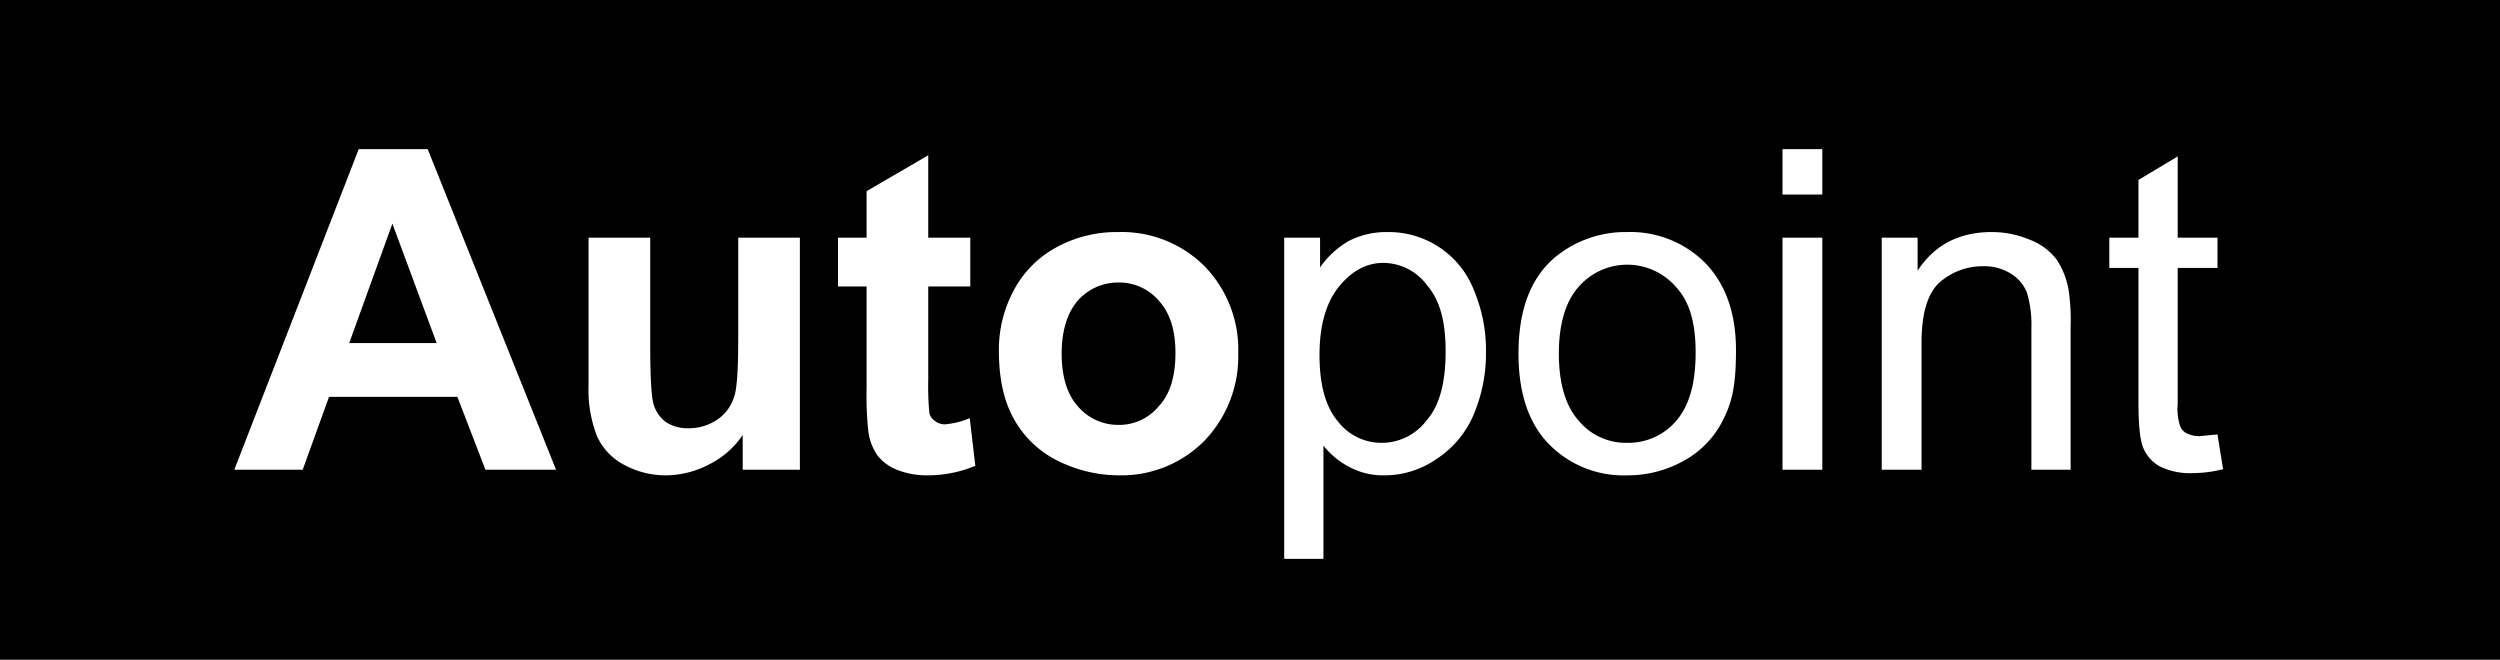 <svg id="Layer_2" data-name="Layer 2" xmlns="http://www.w3.org/2000/svg" width="446" height="117.7" viewBox="0 0 446 117.7">
  <rect x="0" y="0" width="446" height="117.7" fill="#808080" stroke="none"/>
  <defs>
    <style>
      .cls-1 {
        fill: #fff;
      }
    </style>
  </defs>
  <rect width="446" height="117.67"/>
  <g>
    <path class="cls-1" d="M98.8,83.5H86.2l-5-13H58.3l-4.7,13H41.4L63.6,26.3H75.9ZM77.5,60.9,69.6,39.6,61.9,60.9Z" transform="translate(0.4 0.3)"/>
    <path class="cls-1" d="M132.1,83.5V77.3a15.6,15.6,0,0,1-5.9,5.2,16.8,16.8,0,0,1-7.8,2,15.5,15.5,0,0,1-7.5-1.9,10.8,10.8,0,0,1-4.8-5.1,22.9,22.9,0,0,1-1.5-9.2V42.1h11v19c0,5.8.2,9.4.6,10.7a6,6,0,0,0,2.2,3.2,7,7,0,0,0,4,1.1,9,9,0,0,0,5.1-1.5,7.6,7.6,0,0,0,3-3.9c.6-1.5.8-5.2.8-11.1V42.1h11V83.5Z" transform="translate(0.4 0.3)"/>
    <path class="cls-1" d="M172.7,42.1v8.7h-7.5V67.5a50.7,50.7,0,0,0,.2,5.9,2.3,2.3,0,0,0,1,1.4,2.8,2.8,0,0,0,1.8.6,14.5,14.5,0,0,0,4.4-1.1l1,8.5a22.1,22.1,0,0,1-8.7,1.7,14.3,14.3,0,0,1-5.3-1,8.2,8.2,0,0,1-3.5-2.6,9.9,9.9,0,0,1-1.6-4.3,61.6,61.6,0,0,1-.3-7.7V50.8h-5.1V42.1h5.1V33.8l11-6.4V42.1Z" transform="translate(0.4 0.3)"/>
    <path class="cls-1" d="M177.8,62.2a22.4,22.4,0,0,1,2.6-10.6,18.7,18.7,0,0,1,7.7-7.8,22.4,22.4,0,0,1,11-2.7,20.9,20.9,0,0,1,15.4,6.1,21.3,21.3,0,0,1,6,15.5,21.7,21.7,0,0,1-6,15.6,20.8,20.8,0,0,1-15.3,6.2,24.6,24.6,0,0,1-10.9-2.6,18.1,18.1,0,0,1-7.9-7.6C178.6,71,177.8,67,177.8,62.2Zm11.2.6c0,4.1,1,7.3,2.9,9.4a9.4,9.4,0,0,0,7.2,3.3,9.1,9.1,0,0,0,7.2-3.3c2-2.1,3-5.3,3-9.5s-1-7.2-3-9.4a9.3,9.3,0,0,0-7.2-3.2,9.6,9.6,0,0,0-7.2,3.2C190,55.5,189,58.7,189,62.8Z" transform="translate(0.4 0.3)"/>
    <path class="cls-1" d="M228.7,99.4V42.1h6.4v5.3a16.1,16.1,0,0,1,5.1-4.7,14.6,14.6,0,0,1,6.9-1.6,16.3,16.3,0,0,1,15.5,10.5,27.5,27.5,0,0,1,2.1,10.9,28,28,0,0,1-2.3,11.4,17.7,17.7,0,0,1-6.7,7.8,16.2,16.2,0,0,1-9.1,2.8,12.8,12.8,0,0,1-6.3-1.5,14.4,14.4,0,0,1-4.6-3.8V99.4ZM235,63c0,5.4,1.1,9.3,3.3,11.9a9.8,9.8,0,0,0,7.8,3.8,10,10,0,0,0,8-4c2.3-2.6,3.4-6.7,3.4-12.3s-1.1-9.2-3.3-11.8a9.8,9.8,0,0,0-7.8-4c-3,0-5.6,1.4-7.9,4.2S235,57.7,235,63Z" transform="translate(0.4 0.3)"/>
    <path class="cls-1" d="M270.5,62.8c0-7.7,2.1-13.4,6.4-17.1a19.7,19.7,0,0,1,13-4.6,18.8,18.8,0,0,1,14,5.6c3.6,3.8,5.4,8.9,5.4,15.5s-.8,9.5-2.4,12.6a16.9,16.9,0,0,1-6.9,7.1,20.5,20.5,0,0,1-10.1,2.6,18.6,18.6,0,0,1-14-5.6C272.3,75.2,270.5,69.8,270.5,62.8Zm7.2,0c0,5.3,1.2,9.3,3.5,11.9a10.9,10.9,0,0,0,8.7,4,11.2,11.2,0,0,0,8.8-4c2.3-2.7,3.4-6.7,3.4-12.1s-1.1-9.1-3.5-11.7a11.5,11.5,0,0,0-17.4,0C278.9,53.5,277.7,57.5,277.7,62.8Z" transform="translate(0.4 0.3)"/>
    <path class="cls-1" d="M317.6,34.4V26.3h7.1v8.1Zm0,49.1V42.1h7.1V83.5Z" transform="translate(0.4 0.3)"/>
    <path class="cls-1" d="M335.3,83.5V42.1h6.4V48q4.5-6.9,13.2-6.9a17.4,17.4,0,0,1,6.9,1.4,10.8,10.8,0,0,1,4.7,3.5,14.2,14.2,0,0,1,2.1,5.2A36.1,36.1,0,0,1,369,58V83.5h-7V58.3a19.9,19.9,0,0,0-.8-6.4,6.9,6.9,0,0,0-2.9-3.4,8.8,8.8,0,0,0-4.9-1.3,11.6,11.6,0,0,0-7.8,2.9c-2.1,1.9-3.2,5.5-3.2,10.8V83.5Z" transform="translate(0.4 0.3)"/>
    <path class="cls-1" d="M395.2,77.2l1,6.2a22.1,22.1,0,0,1-5.3.7,12.2,12.2,0,0,1-6-1.2,6.8,6.8,0,0,1-2.9-3.2c-.6-1.3-.9-4.1-.9-8.3V47.5h-5.2V42.1h5.2V31.8l7-4.2V42.1h7.1v5.4h-7.1V71.8a9.9,9.9,0,0,0,.4,3.8,2.4,2.4,0,0,0,1.2,1.4,4.8,4.8,0,0,0,2.4.5Z" transform="translate(0.4 0.3)"/>
  </g>
</svg>
